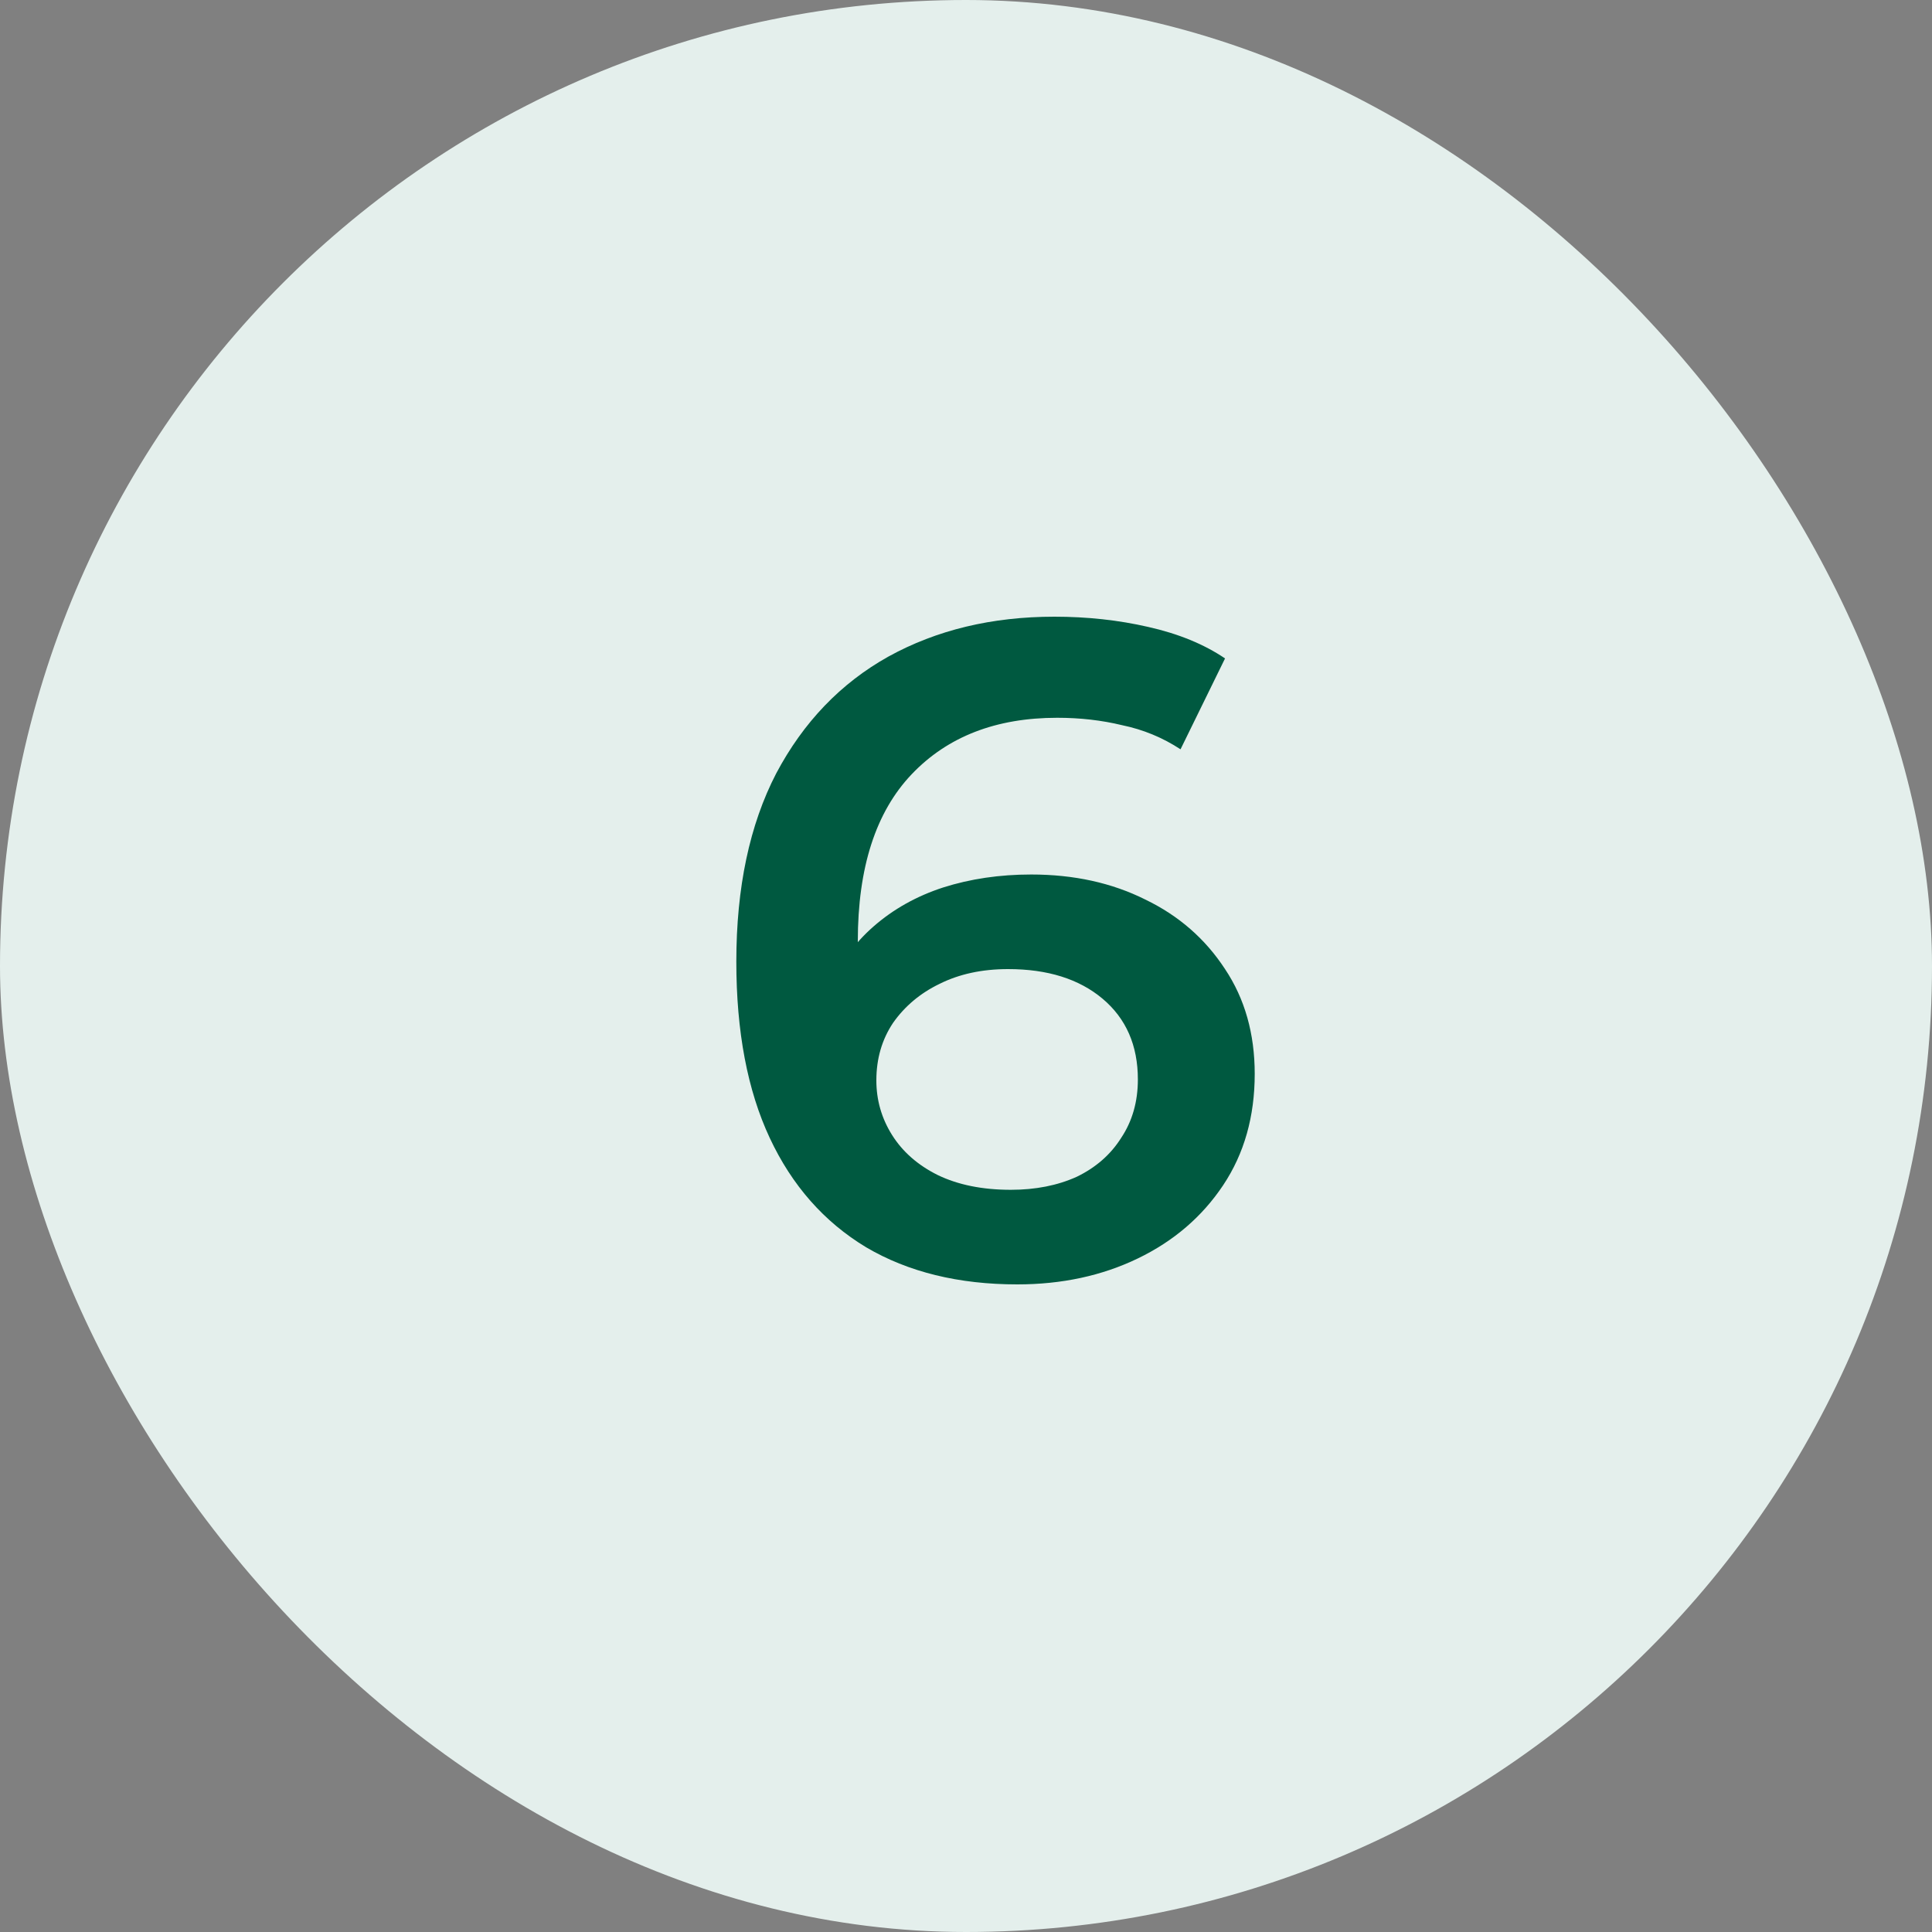 <?xml version="1.0" encoding="UTF-8"?> <svg xmlns="http://www.w3.org/2000/svg" width="50" height="50" viewBox="0 0 50 50" fill="none"><rect x="0" y="0" width="50" height="50" fill="#808080" stroke="none"/><rect width="50" height="50" rx="25" fill="#E4EFEC"></rect><path d="M26.328 33.24C24.808 33.24 23.504 32.92 22.416 32.28C21.328 31.624 20.496 30.68 19.92 29.448C19.344 28.216 19.056 26.696 19.056 24.888C19.056 22.968 19.4 21.344 20.088 20.016C20.792 18.688 21.76 17.68 22.992 16.992C24.24 16.304 25.672 15.96 27.288 15.96C28.136 15.96 28.944 16.048 29.712 16.224C30.496 16.4 31.16 16.672 31.704 17.04L30.552 19.392C30.088 19.088 29.584 18.88 29.04 18.768C28.512 18.64 27.952 18.576 27.36 18.576C25.776 18.576 24.52 19.064 23.592 20.04C22.664 21.016 22.2 22.456 22.2 24.36C22.2 24.664 22.208 25.024 22.224 25.44C22.24 25.84 22.296 26.248 22.392 26.664L21.432 25.608C21.72 24.952 22.112 24.408 22.608 23.976C23.12 23.528 23.72 23.192 24.408 22.968C25.112 22.744 25.872 22.632 26.688 22.632C27.792 22.632 28.776 22.848 29.64 23.28C30.504 23.696 31.192 24.296 31.704 25.08C32.216 25.848 32.472 26.752 32.472 27.792C32.472 28.896 32.2 29.856 31.656 30.672C31.112 31.488 30.376 32.12 29.448 32.568C28.52 33.016 27.48 33.24 26.328 33.24ZM26.16 30.792C26.8 30.792 27.368 30.68 27.864 30.456C28.36 30.216 28.744 29.88 29.016 29.448C29.304 29.016 29.448 28.512 29.448 27.936C29.448 27.056 29.144 26.36 28.536 25.848C27.928 25.336 27.112 25.08 26.088 25.08C25.416 25.08 24.824 25.208 24.312 25.464C23.816 25.704 23.416 26.04 23.112 26.472C22.824 26.904 22.68 27.4 22.68 27.96C22.68 28.472 22.816 28.944 23.088 29.376C23.36 29.808 23.752 30.152 24.264 30.408C24.792 30.664 25.424 30.792 26.16 30.792Z" fill="#005940"></path></svg> 